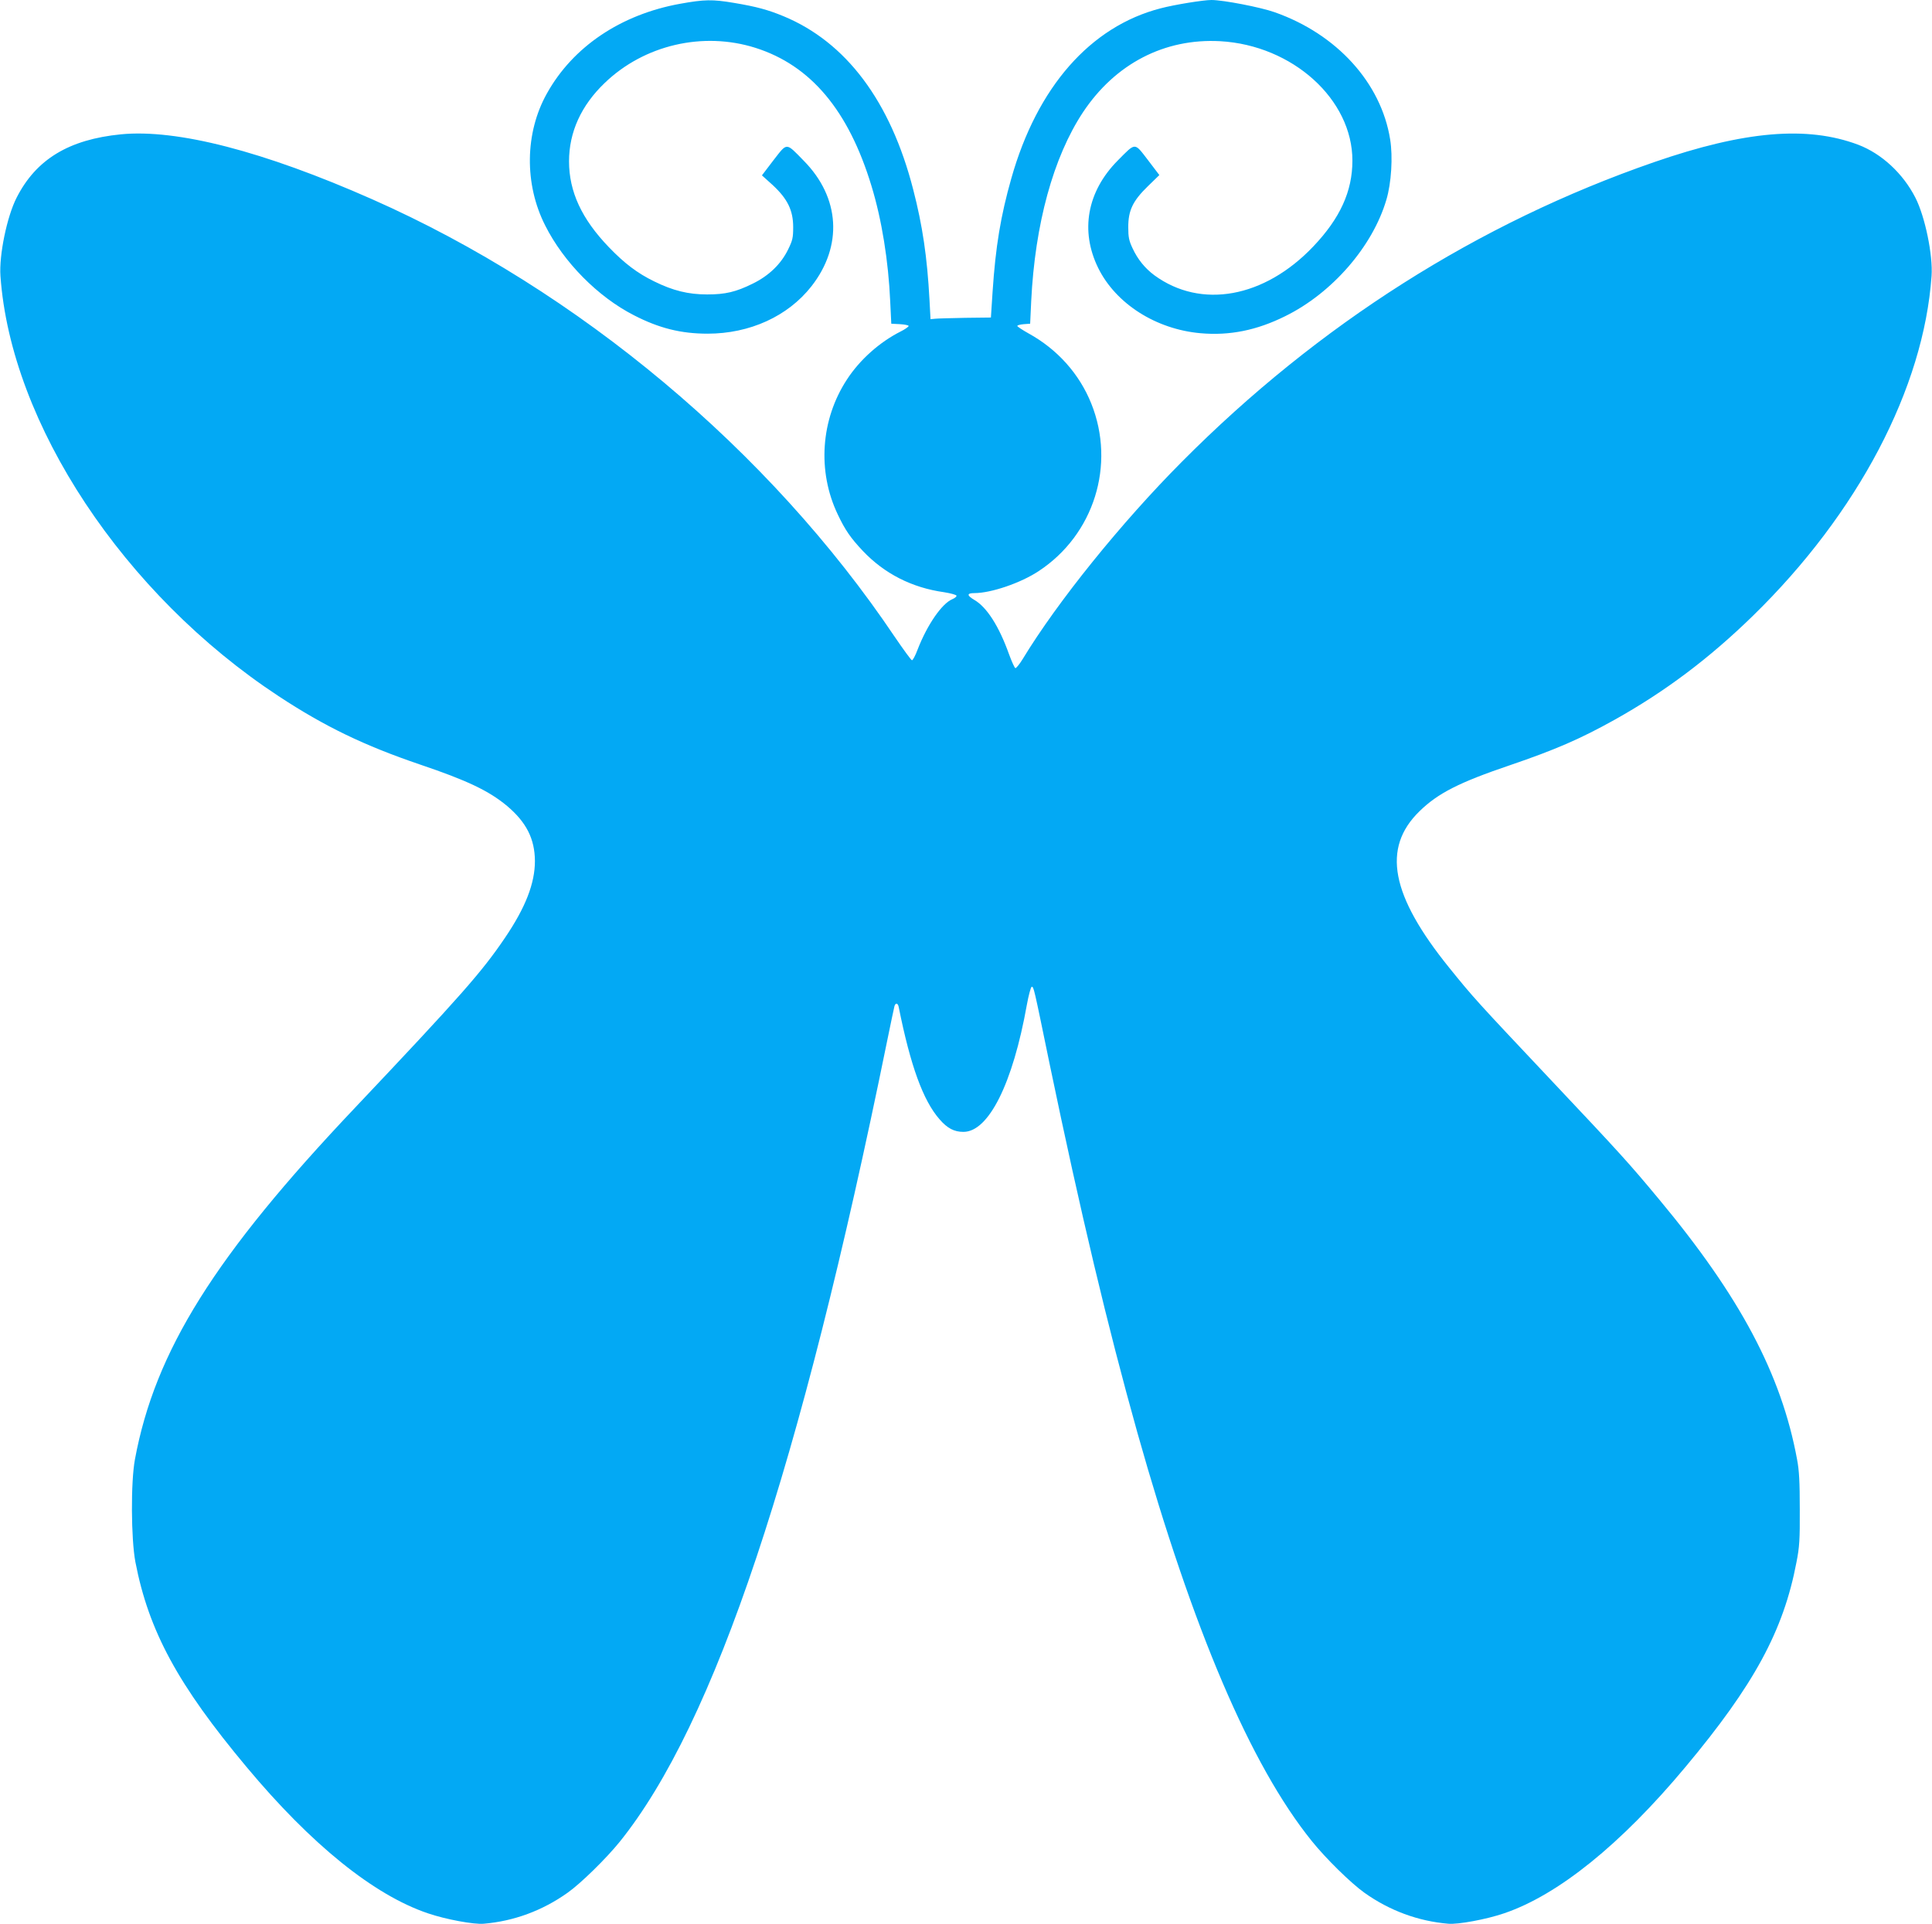 <?xml version="1.0" standalone="no"?>
<!DOCTYPE svg PUBLIC "-//W3C//DTD SVG 20010904//EN"
 "http://www.w3.org/TR/2001/REC-SVG-20010904/DTD/svg10.dtd">
<svg version="1.0" xmlns="http://www.w3.org/2000/svg"
 width="1280pt" height="1275pt" viewBox="0 0 1280 1275"
 preserveAspectRatio="xMidYMid meet">
<g transform="translate(0,1275) scale(0.1,-0.1)"
fill="#03a9f4" stroke="none">
<path d="M4506 12725 c-393 -71 -711 -285 -883 -595 -146 -261 -150 -600 -11
-874 122 -243 349 -473 588 -595 167 -86 312 -122 488 -122 279 0 532 115 688
314 209 267 190 588 -51 832 -120 123 -108 122 -200 4 l-77 -101 71 -64 c98
-91 136 -167 136 -279 0 -71 -4 -88 -34 -149 -47 -96 -127 -173 -233 -225
-113 -56 -183 -72 -303 -72 -125 0 -226 25 -350 86 -113 55 -198 120 -301 227
-180 187 -264 368 -264 569 0 193 80 370 237 520 261 251 650 342 998 232 366
-116 617 -414 769 -916 68 -223 112 -495 124 -767 l7 -145 58 -3 c31 -2 57 -7
57 -12 0 -5 -24 -22 -52 -36 -141 -71 -272 -188 -357 -319 -174 -266 -197
-608 -61 -893 49 -104 86 -157 166 -242 143 -151 325 -244 538 -274 44 -7 81
-17 83 -23 2 -5 -10 -16 -27 -23 -70 -29 -167 -170 -231 -335 -14 -38 -31 -70
-37 -70 -5 0 -56 70 -114 155 -829 1234 -2097 2296 -3463 2900 -719 318 -1292
466 -1663 430 -346 -34 -563 -166 -692 -420 -64 -125 -117 -382 -107 -519 69
-979 818 -2110 1843 -2784 307 -202 567 -327 937 -453 311 -105 456 -174 576
-274 128 -108 184 -218 185 -365 0 -148 -62 -308 -199 -510 -153 -226 -294
-386 -990 -1122 -933 -984 -1328 -1616 -1461 -2333 -28 -150 -26 -526 3 -680
88 -457 282 -815 737 -1359 429 -514 843 -848 1201 -969 117 -40 305 -75 370
-69 200 17 389 87 555 205 88 62 256 227 345 337 630 782 1196 2476 1771 5300
25 121 47 228 50 238 7 24 23 21 28 -5 78 -390 162 -621 271 -745 52 -60 97
-83 158 -83 167 0 327 320 420 841 12 66 27 120 32 120 14 1 13 4 119 -511
205 -986 384 -1739 582 -2445 368 -1306 750 -2202 1154 -2703 93 -116 260
-280 350 -344 166 -118 355 -188 555 -205 65 -6 253 29 370 69 357 121 773
456 1201 969 454 543 650 903 736 1357 20 101 23 150 22 352 0 181 -4 257 -18
330 -104 564 -378 1079 -915 1724 -198 238 -248 294 -731 806 -476 505 -499
530 -658 727 -388 480 -448 794 -197 1038 122 119 261 190 600 305 299 102
465 174 691 300 335 187 628 407 918 690 695 678 1131 1508 1183 2251 10 137
-43 394 -107 519 -82 161 -224 292 -379 351 -338 127 -752 92 -1351 -115
-1167 -404 -2226 -1076 -3130 -1986 -401 -403 -824 -927 -1055 -1308 -21 -34
-43 -61 -48 -59 -5 1 -24 43 -42 92 -66 185 -147 312 -230 360 -51 30 -50 45
1 45 110 0 307 67 426 146 366 241 511 704 348 1110 -79 197 -225 360 -416
465 -41 23 -74 45 -74 49 0 5 19 10 43 12 l42 3 7 150 c25 510 146 953 343
1251 214 322 540 491 909 471 480 -27 877 -386 876 -792 0 -203 -82 -382 -259
-568 -324 -341 -744 -417 -1053 -191 -62 46 -111 106 -145 180 -23 49 -28 72
-28 139 0 111 30 174 131 272 l75 73 -76 100 c-91 118 -79 118 -200 -4 -203
-205 -250 -466 -129 -712 117 -237 383 -406 678 -432 192 -17 372 19 561 113
311 153 579 462 670 771 33 110 44 285 25 401 -60 374 -353 697 -765 842 -93
33 -341 81 -419 81 -53 0 -245 -31 -336 -55 -466 -120 -819 -522 -990 -1128
-70 -247 -104 -449 -124 -752 l-11 -169 -170 -2 c-93 -2 -183 -4 -200 -6 l-30
-3 -7 130 c-15 280 -46 491 -108 730 -150 584 -444 976 -860 1148 -102 42
-178 63 -328 88 -142 24 -195 23 -356 -6z"/>
</g>
</svg>

